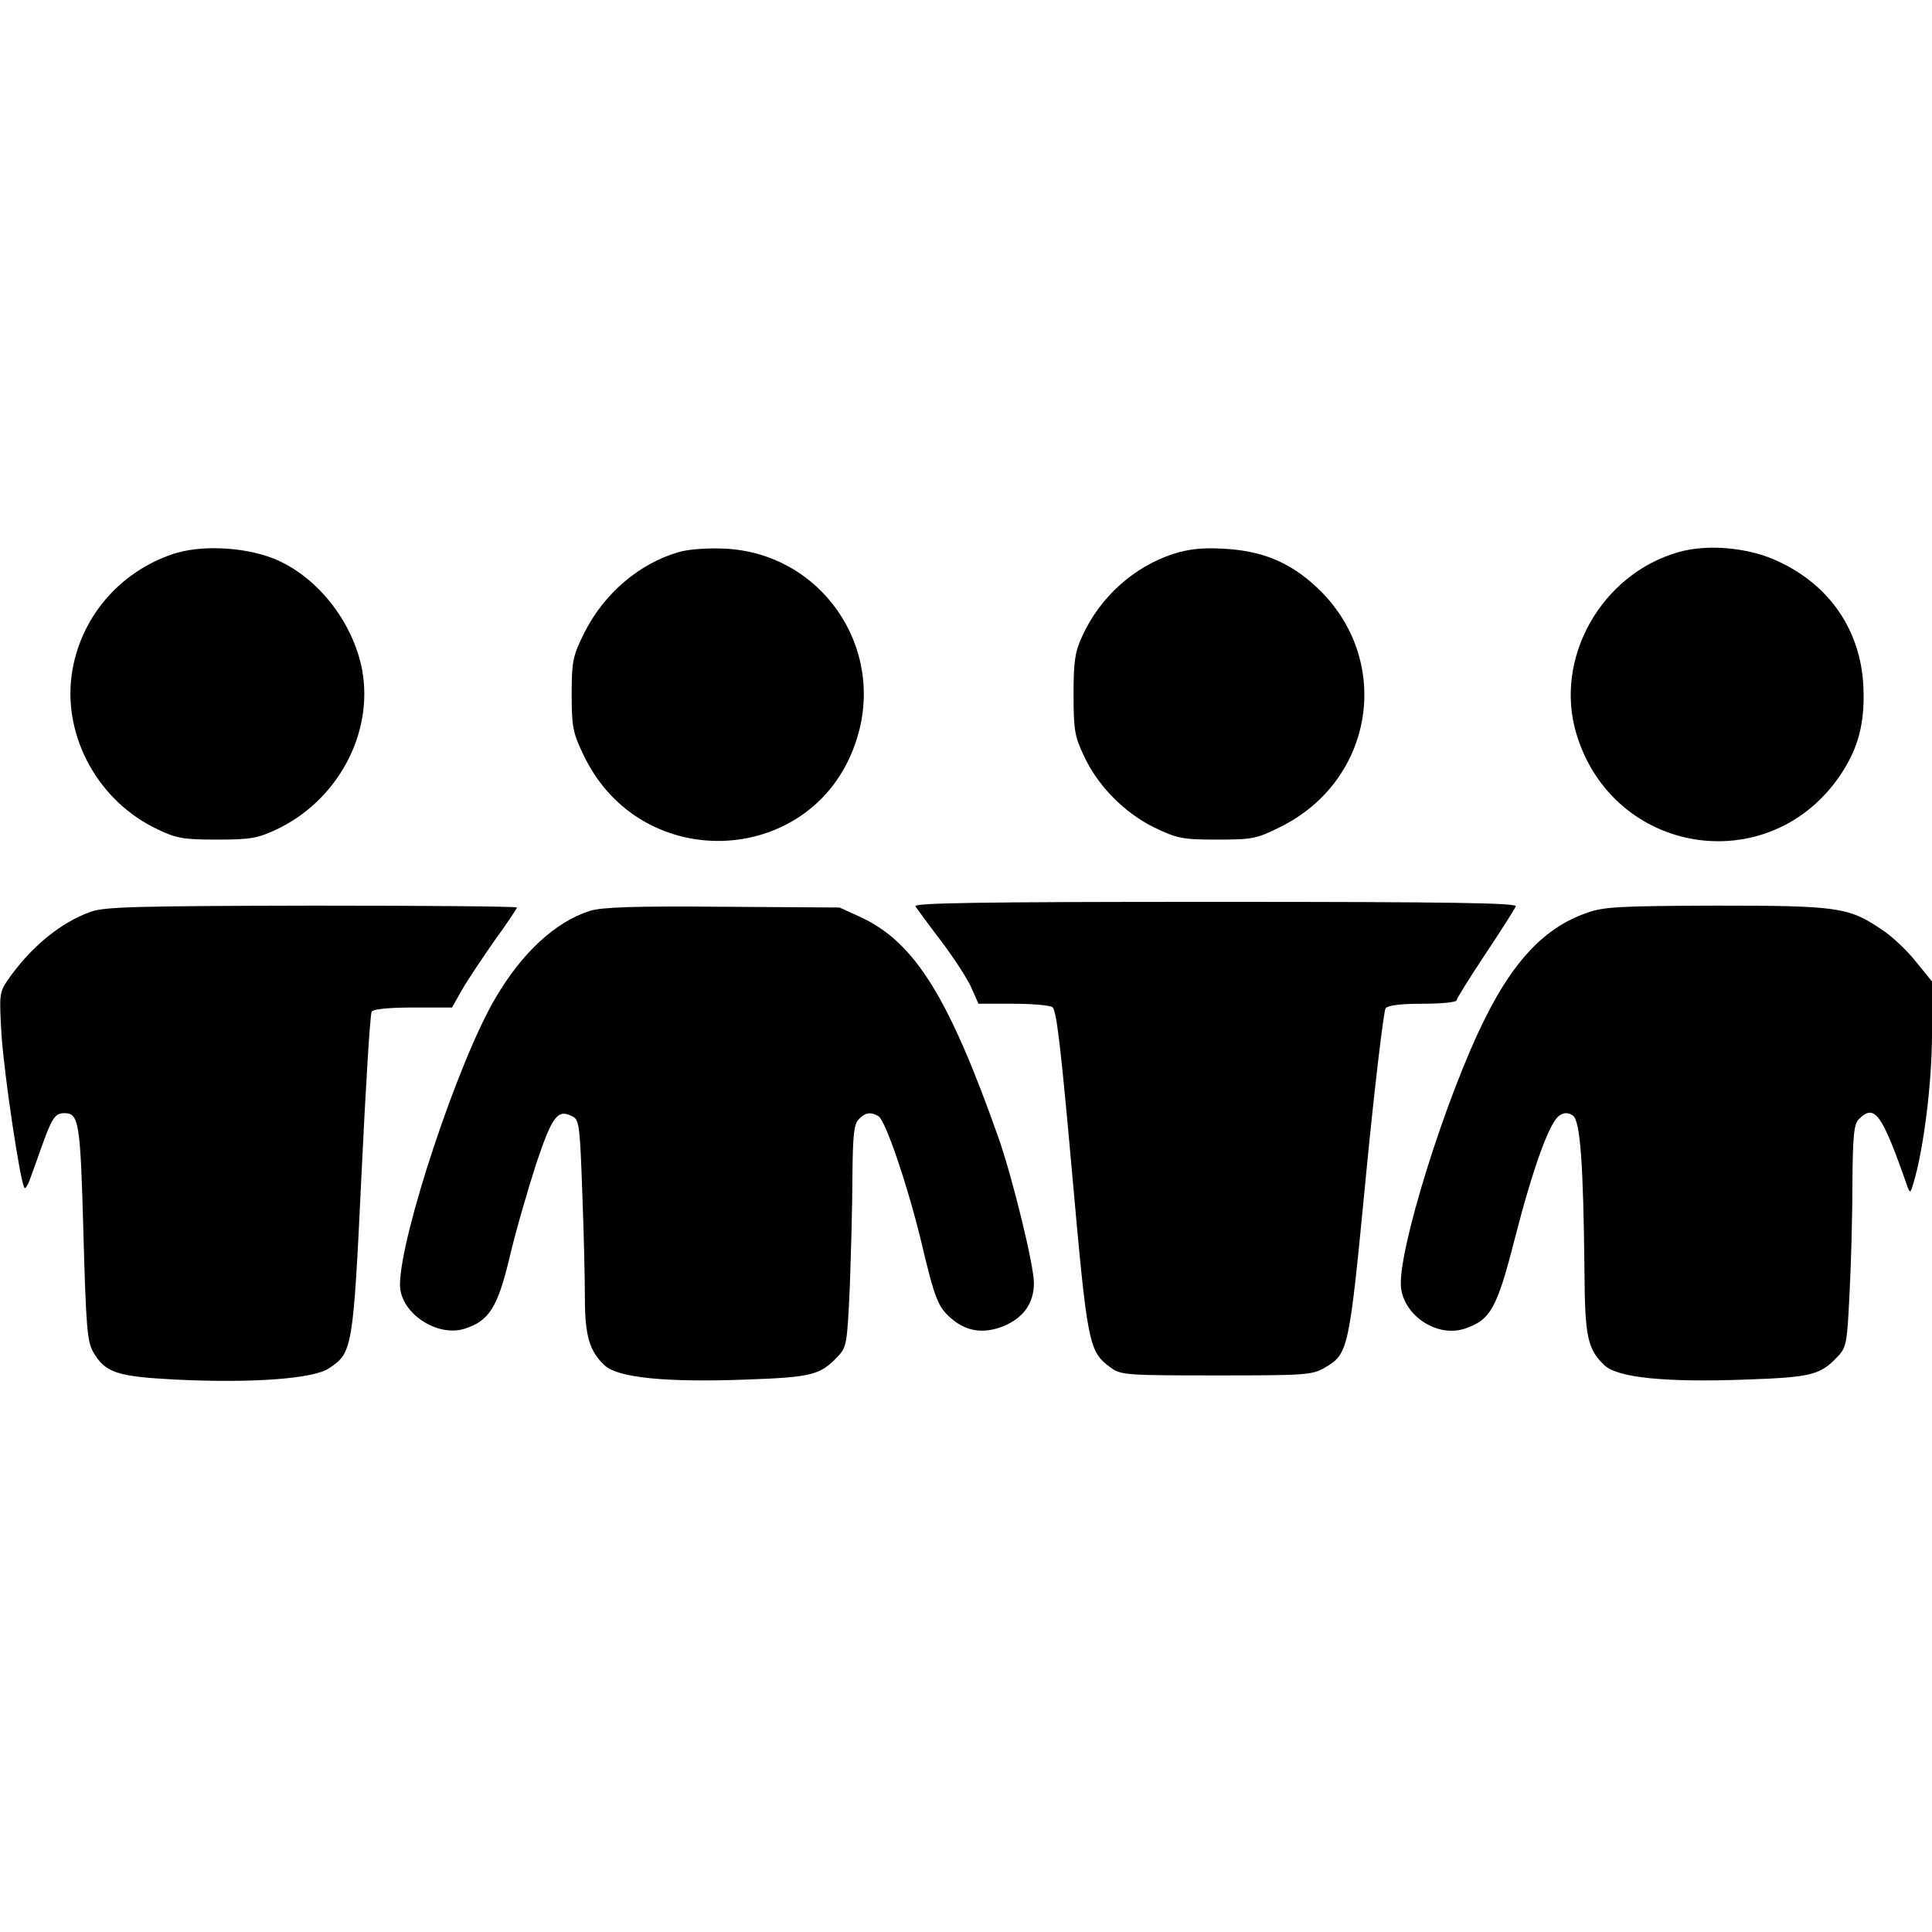 <?xml version="1.0" standalone="no"?>
<!DOCTYPE svg PUBLIC "-//W3C//DTD SVG 20010904//EN"
 "http://www.w3.org/TR/2001/REC-SVG-20010904/DTD/svg10.dtd">
<svg version="1.0" xmlns="http://www.w3.org/2000/svg"
 width="512pt" height="512pt" viewBox="0 0 512 512"
 preserveAspectRatio="xMidYMid meet">
<g transform="translate(0,512) scale(0.1,-0.1)"
fill="#000000" stroke="none">
<path d="M459 3652 c-144 -48 -248 -171 -269 -320 -23 -166 72 -337 228 -410
50 -24 69 -27 157 -27 88 0 107 3 158 27 161 76 257 253 227 421 -24 130 -122
253 -238 298 -79 30 -190 35 -263 11z"/>
<path d="M1799 3657 c-105 -30 -200 -111 -252 -217 -29 -59 -32 -73 -32 -160
0 -85 3 -102 31 -160 154 -325 620 -297 725 43 76 243 -95 490 -349 503 -45 2
-96 -1 -123 -9z"/>
<path d="M3109 3652 c-106 -35 -194 -115 -241 -218 -19 -41 -23 -66 -23 -154
0 -93 3 -112 27 -162 37 -81 108 -152 187 -191 61 -29 74 -32 166 -32 93 0
105 2 167 33 252 124 301 447 96 637 -71 66 -145 96 -248 101 -54 3 -90 -1
-131 -14z"/>
<path d="M4449 3657 c-206 -58 -332 -283 -271 -483 97 -319 505 -385 695 -114
52 75 70 144 65 244 -8 146 -89 265 -225 328 -77 37 -187 47 -264 25z"/>
<path d="M2426 2718 c5 -7 35 -49 69 -93 33 -44 69 -99 79 -122 l19 -43 91 0
c50 0 97 -4 105 -9 11 -7 23 -113 52 -438 41 -459 44 -474 102 -517 27 -20 41
-21 280 -21 235 0 254 1 287 20 64 38 65 43 110 510 23 237 47 436 52 443 7 8
40 12 99 12 49 0 89 4 89 9 0 4 34 59 76 122 42 63 78 120 81 127 4 9 -159 12
-797 12 -638 0 -800 -3 -794 -12z"/>
<path d="M241 2704 c-81 -29 -160 -94 -221 -182 -22 -32 -22 -40 -16 -145 7
-104 50 -394 61 -405 2 -3 8 6 13 19 5 13 19 53 32 89 27 76 36 90 60 90 39 0
43 -21 51 -316 7 -250 10 -289 26 -317 32 -55 63 -65 218 -73 203 -10 366 2
407 30 62 41 64 51 86 513 11 232 23 427 27 432 4 7 48 11 110 11 l103 0 27
48 c15 26 54 84 86 130 33 45 59 85 59 87 0 3 -244 5 -542 5 -464 -1 -549 -3
-587 -16z"/>
<path d="M1563 2706 c-91 -29 -180 -111 -250 -231 -98 -165 -253 -632 -253
-760 0 -74 98 -140 172 -116 65 21 87 57 119 191 16 68 48 178 70 246 43 128
57 146 97 125 17 -9 19 -28 25 -198 4 -103 7 -230 7 -281 0 -102 12 -143 53
-181 35 -32 162 -45 374 -37 173 6 197 12 243 61 24 25 25 34 32 183 3 86 7
219 7 294 1 110 4 140 17 152 17 18 32 20 52 8 19 -12 76 -180 112 -327 38
-161 46 -179 82 -210 40 -34 85 -40 136 -20 54 22 82 61 82 115 0 47 -57 280
-94 385 -131 371 -221 516 -362 583 l-59 27 -310 2 c-235 2 -320 -1 -352 -11z"/>
<path d="M4203 2700 c-108 -38 -190 -124 -266 -276 -105 -208 -236 -628 -224
-718 10 -75 97 -131 169 -107 68 23 85 53 132 237 49 191 93 312 119 328 12 8
22 8 35 0 20 -13 28 -128 31 -412 1 -175 8 -208 54 -251 35 -32 162 -45 374
-37 173 6 197 12 243 61 23 24 25 36 31 158 4 73 8 205 8 294 1 133 4 164 17
177 42 42 61 16 129 -179 7 -18 8 -17 16 10 27 90 49 266 49 396 l0 138 -43
53 c-23 29 -64 68 -91 85 -86 59 -118 63 -440 63 -259 -1 -297 -3 -343 -20z"/>
</g>
</svg>
